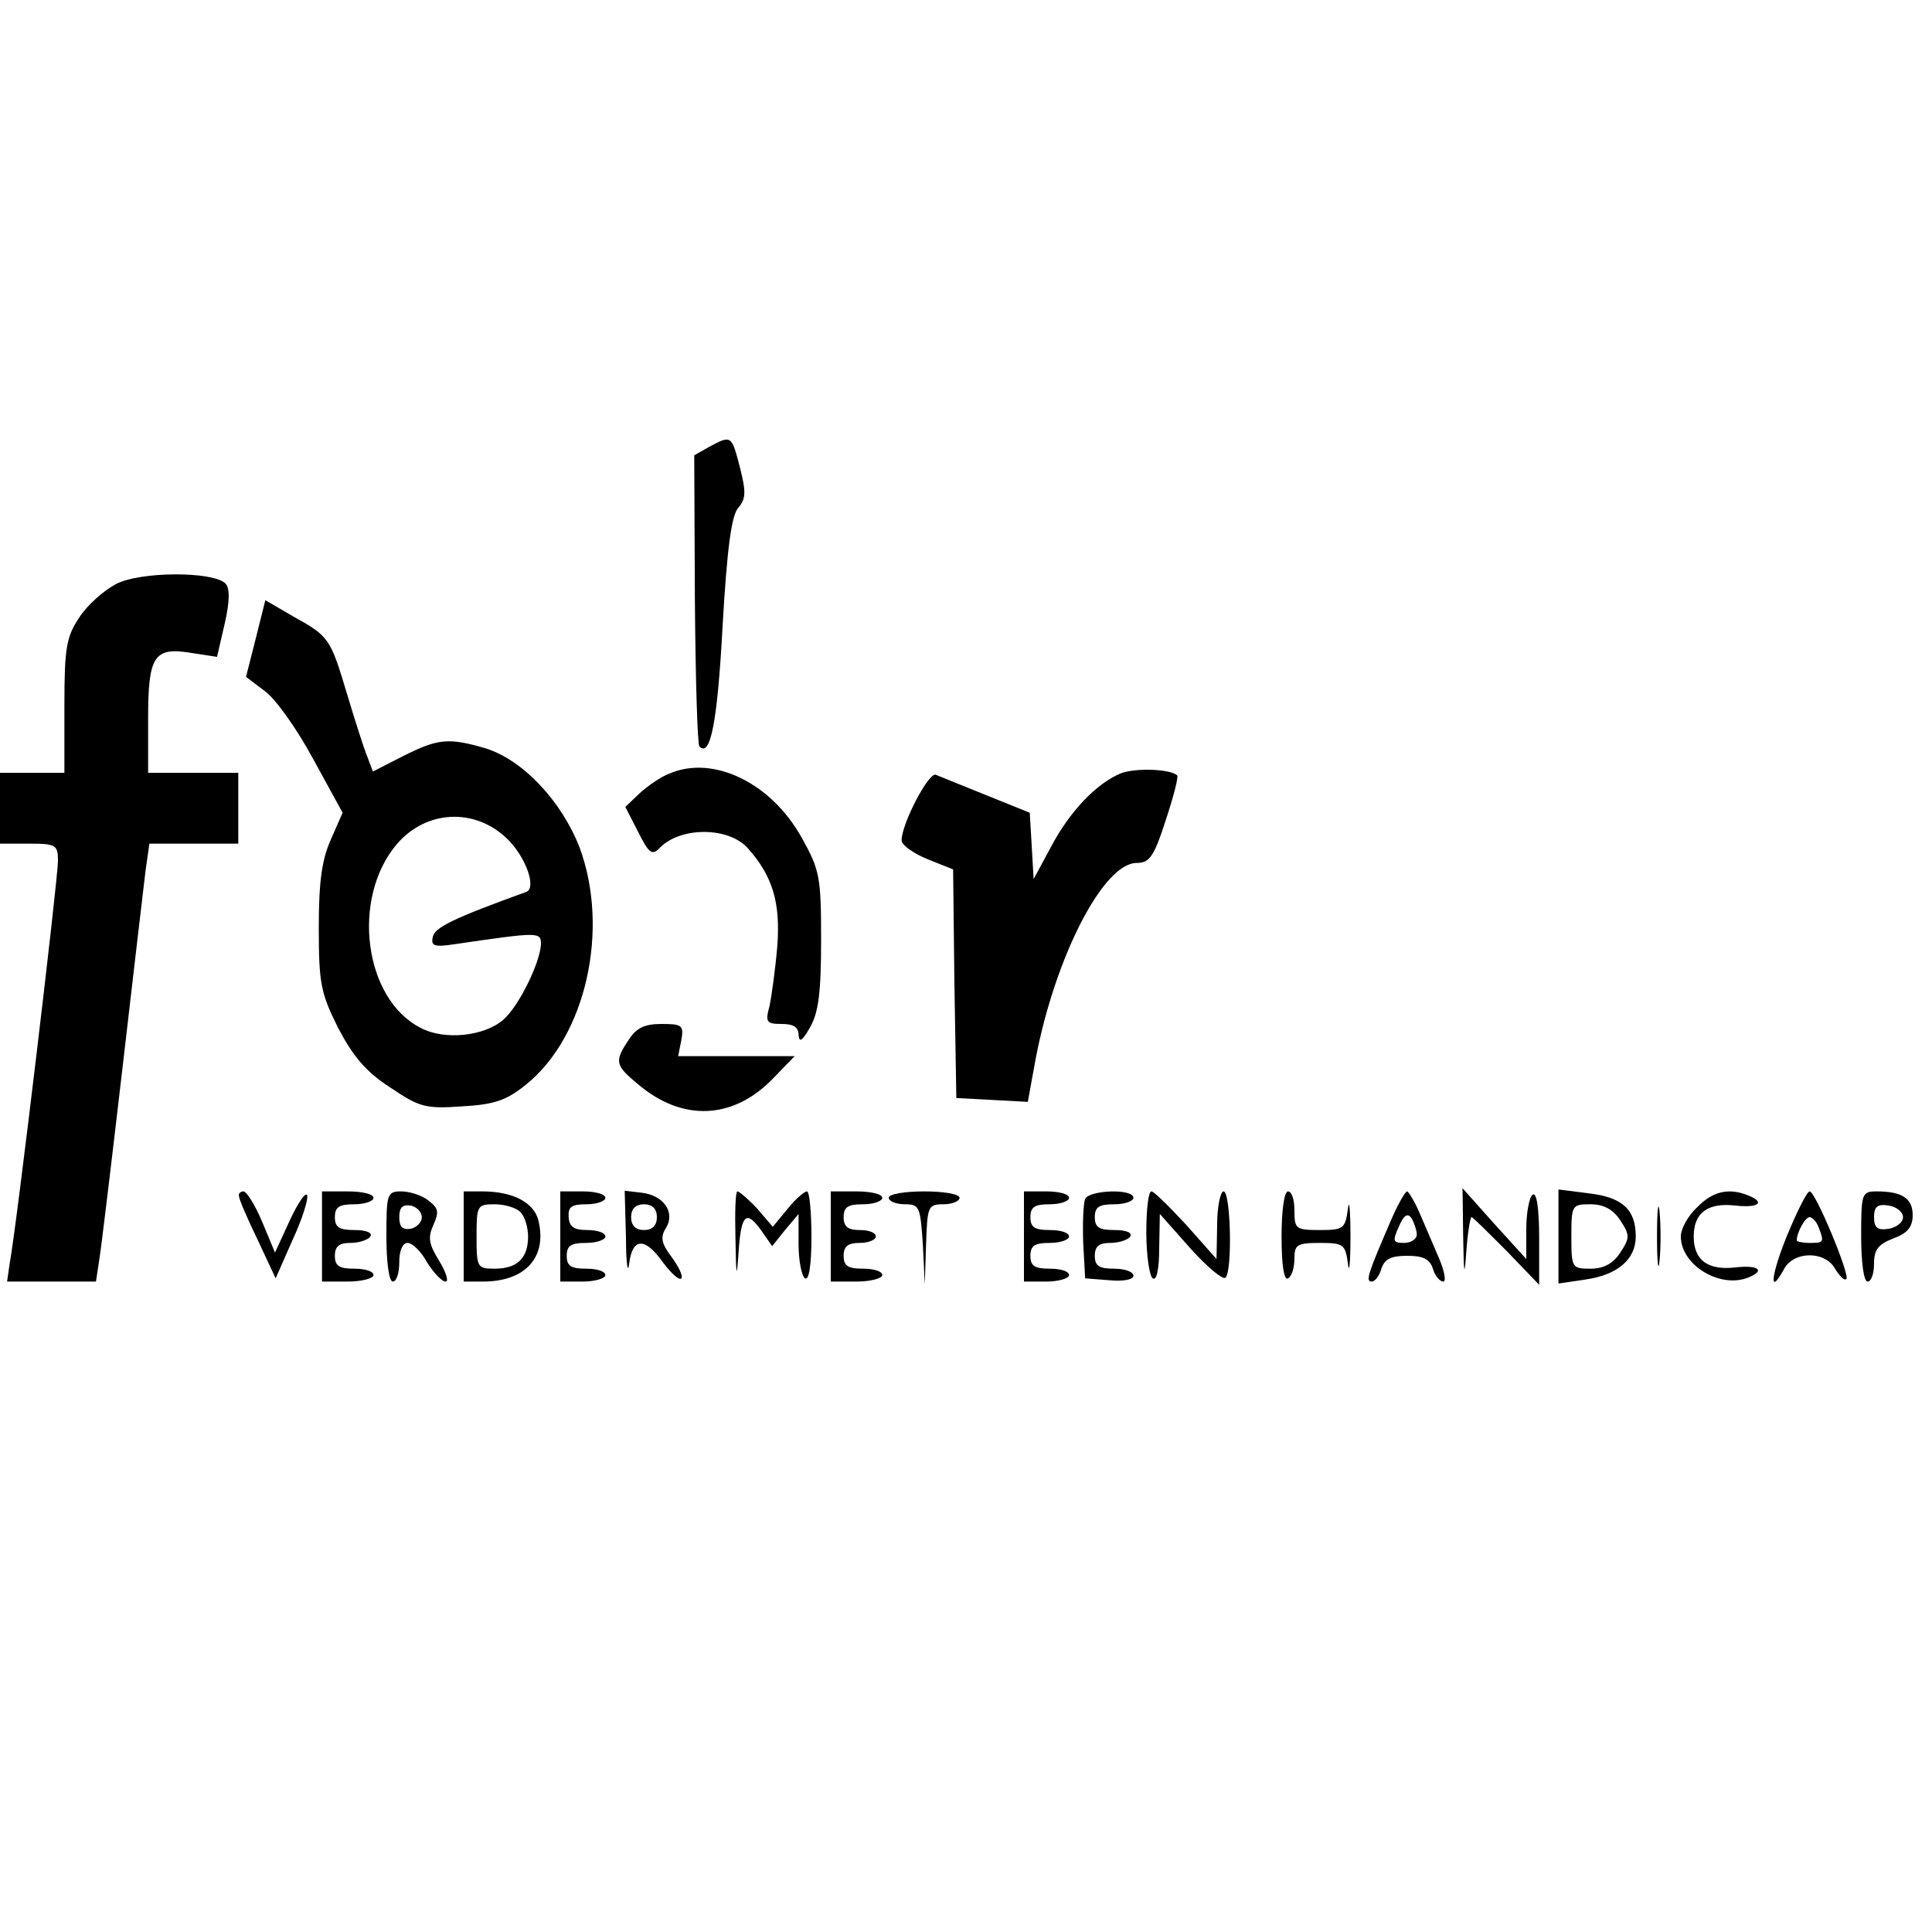 <?xml version="1.0" standalone="no"?>
<!DOCTYPE svg PUBLIC "-//W3C//DTD SVG 20010904//EN"
 "http://www.w3.org/TR/2001/REC-SVG-20010904/DTD/svg10.dtd">
<svg version="1.0" xmlns="http://www.w3.org/2000/svg"
 width="300pt" height="300pt" viewBox="0 0 300 300"
 preserveAspectRatio="xMidYMid meet">
<g transform="translate(0,300) scale(0.1,-0.1)"
fill="#000000" stroke="none">
<path d="M1101 2306 l-23 -13 1 -224 c1 -123 4 -225 7 -228 17 -18 28 37 36
186 7 123 14 172 24 184 12 14 13 24 3 63 -13 50 -13 51 -48 32z"/>
<path d="M180 2093 c-19 -10 -45 -33 -57 -52 -20 -30 -23 -47 -23 -137 l0
-104 -50 0 -50 0 0 -55 0 -55 45 0 c42 0 45 -2 45 -27 0 -28 -65 -574 -75
-625 l-4 -28 69 0 69 0 5 33 c3 17 19 151 36 297 17 146 33 284 36 308 l6 42
69 0 69 0 0 55 0 55 -70 0 -70 0 0 84 c0 98 9 112 68 102 l39 -6 12 52 c8 35
8 55 1 62 -19 19 -132 19 -170 -1z"/>
<path d="M397 2008 l-15 -59 29 -22 c17 -12 50 -59 75 -105 l46 -84 -18 -41
c-14 -31 -19 -65 -19 -137 0 -87 3 -102 30 -156 23 -44 43 -68 80 -92 46 -31
55 -34 112 -30 51 3 69 9 100 34 93 75 130 241 83 368 -28 72 -88 136 -146
154 -58 17 -74 15 -128 -12 l-47 -24 -9 24 c-5 12 -19 56 -31 96 -26 87 -28
90 -84 121 l-43 25 -15 -60z m389 -309 c30 -28 48 -78 31 -84 -113 -41 -142
-55 -145 -70 -3 -14 2 -16 35 -11 130 19 133 19 133 0 -1 -28 -34 -96 -58
-117 -29 -26 -92 -33 -129 -13 -88 45 -108 201 -37 285 45 53 120 57 170 10z"/>
<path d="M1040 1799 c-14 -5 -35 -20 -47 -31 l-22 -21 20 -39 c17 -34 22 -37
34 -24 33 33 108 32 137 -2 38 -43 50 -84 45 -151 -3 -36 -9 -78 -12 -93 -7
-25 -5 -28 19 -28 18 0 26 -5 26 -17 1 -13 6 -9 18 12 13 23 17 54 17 135 0
98 -2 109 -30 159 -47 85 -137 129 -205 100z"/>
<path d="M1740 1799 c-38 -16 -79 -59 -108 -114 l-27 -50 -3 52 -3 51 -67 27
c-37 15 -72 29 -79 32 -11 4 -53 -76 -53 -102 0 -7 18 -20 40 -29 l40 -16 2
-177 3 -178 56 -3 55 -3 12 66 c30 158 105 305 157 305 20 0 27 10 45 66 12
36 20 67 18 70 -11 10 -65 12 -88 3z"/>
<path d="M976 1385 c-22 -33 -21 -39 14 -68 69 -59 148 -56 210 8 l34 35 -91
0 -90 0 5 25 c4 23 1 25 -31 25 -26 0 -39 -6 -51 -25z"/>
<path d="M371 1143 c0 -5 13 -35 29 -68 l28 -60 26 59 c15 32 25 64 23 70 -2
6 -14 -11 -27 -39 l-23 -50 -20 48 c-11 26 -24 47 -29 47 -4 0 -8 -3 -7 -7z"/>
<path d="M500 1080 l0 -70 40 0 c22 0 40 5 40 10 0 6 -13 10 -30 10 -23 0 -30
4 -30 20 0 15 7 20 24 20 14 0 28 5 31 10 4 6 -7 10 -24 10 -24 0 -31 4 -31
20 0 16 7 20 30 20 17 0 30 5 30 10 0 6 -18 10 -40 10 l-40 0 0 -70z"/>
<path d="M600 1080 c0 -40 4 -70 10 -70 6 0 10 14 10 30 0 18 5 30 13 30 7 0
21 -13 30 -30 10 -16 23 -30 29 -30 5 0 1 14 -10 32 -16 26 -18 36 -9 56 9 20
8 26 -8 38 -10 8 -29 14 -42 14 -22 0 -23 -4 -23 -70z m55 30 c0 -8 -8 -16
-17 -18 -13 -2 -18 3 -18 18 0 15 5 20 18 18 9 -2 17 -10 17 -18z"/>
<path d="M720 1080 l0 -70 30 0 c66 0 100 38 86 95 -7 28 -40 45 -87 45 l-29
0 0 -70z m88 38 c7 -7 12 -24 12 -38 0 -34 -17 -50 -52 -50 -27 0 -28 2 -28
50 0 48 1 50 28 50 15 0 33 -5 40 -12z"/>
<path d="M870 1080 l0 -70 35 0 c19 0 35 5 35 10 0 6 -13 10 -30 10 -23 0 -30
4 -30 20 0 16 7 20 30 20 17 0 30 5 30 10 0 6 -13 10 -28 10 -21 0 -28 5 -29
20 -1 16 4 20 28 20 16 0 29 5 29 10 0 6 -16 10 -35 10 l-35 0 0 -70z"/>
<path d="M972 1078 c0 -40 3 -58 5 -40 5 41 25 41 53 1 12 -16 25 -28 28 -24
3 3 -4 18 -15 33 -16 21 -18 31 -9 45 15 24 -3 51 -38 55 l-26 3 2 -73z m48
32 c0 -13 -7 -20 -20 -20 -13 0 -20 7 -20 20 0 13 7 20 20 20 13 0 20 -7 20
-20z"/>
<path d="M1142 1078 c1 -63 2 -66 5 -20 4 57 12 64 36 30 l16 -23 20 25 21 25
0 -47 c0 -26 5 -50 10 -53 6 -4 10 20 10 64 0 39 -3 71 -7 71 -4 0 -18 -12
-30 -27 l-23 -28 -24 28 c-14 15 -28 27 -31 27 -3 0 -4 -33 -3 -72z"/>
<path d="M1290 1080 l0 -70 40 0 c22 0 40 5 40 10 0 6 -13 10 -30 10 -23 0
-30 4 -30 20 0 15 7 20 25 20 14 0 25 5 25 10 0 6 -11 10 -25 10 -18 0 -25 5
-25 20 0 16 7 20 30 20 17 0 30 5 30 10 0 6 -18 10 -40 10 l-40 0 0 -70z"/>
<path d="M1380 1140 c0 -5 11 -10 25 -10 23 0 24 -4 28 -62 l3 -63 2 63 c2 59
3 62 27 62 14 0 25 5 25 10 0 6 -25 10 -55 10 -30 0 -55 -4 -55 -10z"/>
<path d="M1590 1080 l0 -70 35 0 c19 0 35 5 35 10 0 6 -13 10 -30 10 -23 0
-30 4 -30 20 0 16 7 20 30 20 17 0 30 5 30 10 0 6 -13 10 -30 10 -23 0 -30 4
-30 20 0 16 7 20 30 20 17 0 30 5 30 10 0 6 -16 10 -35 10 l-35 0 0 -70z"/>
<path d="M1685 1138 c-3 -7 -4 -38 -3 -68 l3 -55 38 -3 c21 -2 37 1 37 7 0 6
-13 11 -30 11 -23 0 -30 4 -30 20 0 15 7 20 24 20 14 0 28 5 31 10 4 6 -7 10
-24 10 -24 0 -31 4 -31 20 0 16 7 20 30 20 17 0 30 5 30 10 0 15 -70 12 -75
-2z"/>
<path d="M1780 1086 c0 -36 5 -68 10 -71 6 -4 10 14 10 47 l1 53 47 -53 c26
-29 51 -50 55 -46 11 11 8 134 -3 134 -5 0 -10 -24 -10 -52 l-1 -53 -47 53
c-26 28 -50 52 -54 52 -5 0 -8 -29 -8 -64z"/>
<path d="M1990 1079 c0 -44 4 -68 10 -64 6 3 10 17 10 31 0 21 4 24 39 24 37
0 40 -2 44 -32 2 -18 4 1 4 42 0 41 -2 60 -4 43 -4 -31 -7 -33 -44 -33 -37 0
-39 2 -39 30 0 17 -4 30 -10 30 -6 0 -10 -30 -10 -71z"/>
<path d="M2159 1103 c-35 -81 -39 -93 -29 -93 5 0 12 9 15 20 5 15 15 20 40
20 25 0 35 -5 40 -20 3 -11 11 -20 16 -20 5 0 2 16 -6 35 -8 19 -22 51 -30 70
-8 19 -18 35 -20 35 -3 0 -15 -21 -26 -47z m41 -20 c0 -7 -9 -13 -20 -13 -17
0 -18 3 -8 25 8 19 14 22 20 13 4 -7 8 -19 8 -25z"/>
<path d="M2272 1080 c1 -61 2 -65 5 -22 2 28 6 52 8 52 2 0 26 -24 54 -52 l51
-53 0 73 c0 46 -4 71 -10 67 -5 -3 -10 -27 -10 -53 l0 -47 -50 55 -49 55 1
-75z"/>
<path d="M2420 1080 l0 -73 41 6 c50 7 79 31 79 67 0 42 -21 61 -73 67 l-47 6
0 -73z m96 25 c15 -23 15 -27 0 -50 -11 -17 -26 -25 -46 -25 -29 0 -30 1 -30
50 0 49 1 50 30 50 20 0 35 -8 46 -25z"/>
<path d="M2573 1080 c0 -41 2 -58 4 -37 2 20 2 54 0 75 -2 20 -4 3 -4 -38z"/>
<path d="M2635 1125 c-14 -13 -25 -33 -25 -45 0 -44 60 -81 104 -64 28 11 17
20 -19 16 -43 -5 -65 11 -65 48 0 37 22 53 65 48 36 -4 47 5 19 16 -30 12 -55
6 -79 -19z"/>
<path d="M2776 1084 c-26 -63 -30 -99 -6 -55 15 29 65 29 80 0 7 -11 14 -18
17 -15 6 6 -48 136 -57 136 -4 0 -19 -30 -34 -66z m48 10 c9 -23 8 -24 -14
-24 -11 0 -20 2 -20 4 0 12 13 36 20 36 4 0 11 -7 14 -16z"/>
<path d="M2890 1080 c0 -40 4 -70 10 -70 6 0 10 13 10 28 0 22 7 30 30 39 22
8 30 18 30 36 0 26 -16 37 -56 37 -23 0 -24 -3 -24 -70z m65 30 c0 -8 -10 -16
-22 -18 -18 -3 -23 2 -23 18 0 16 5 21 23 18 12 -2 22 -10 22 -18z"/>
</g>
</svg>
